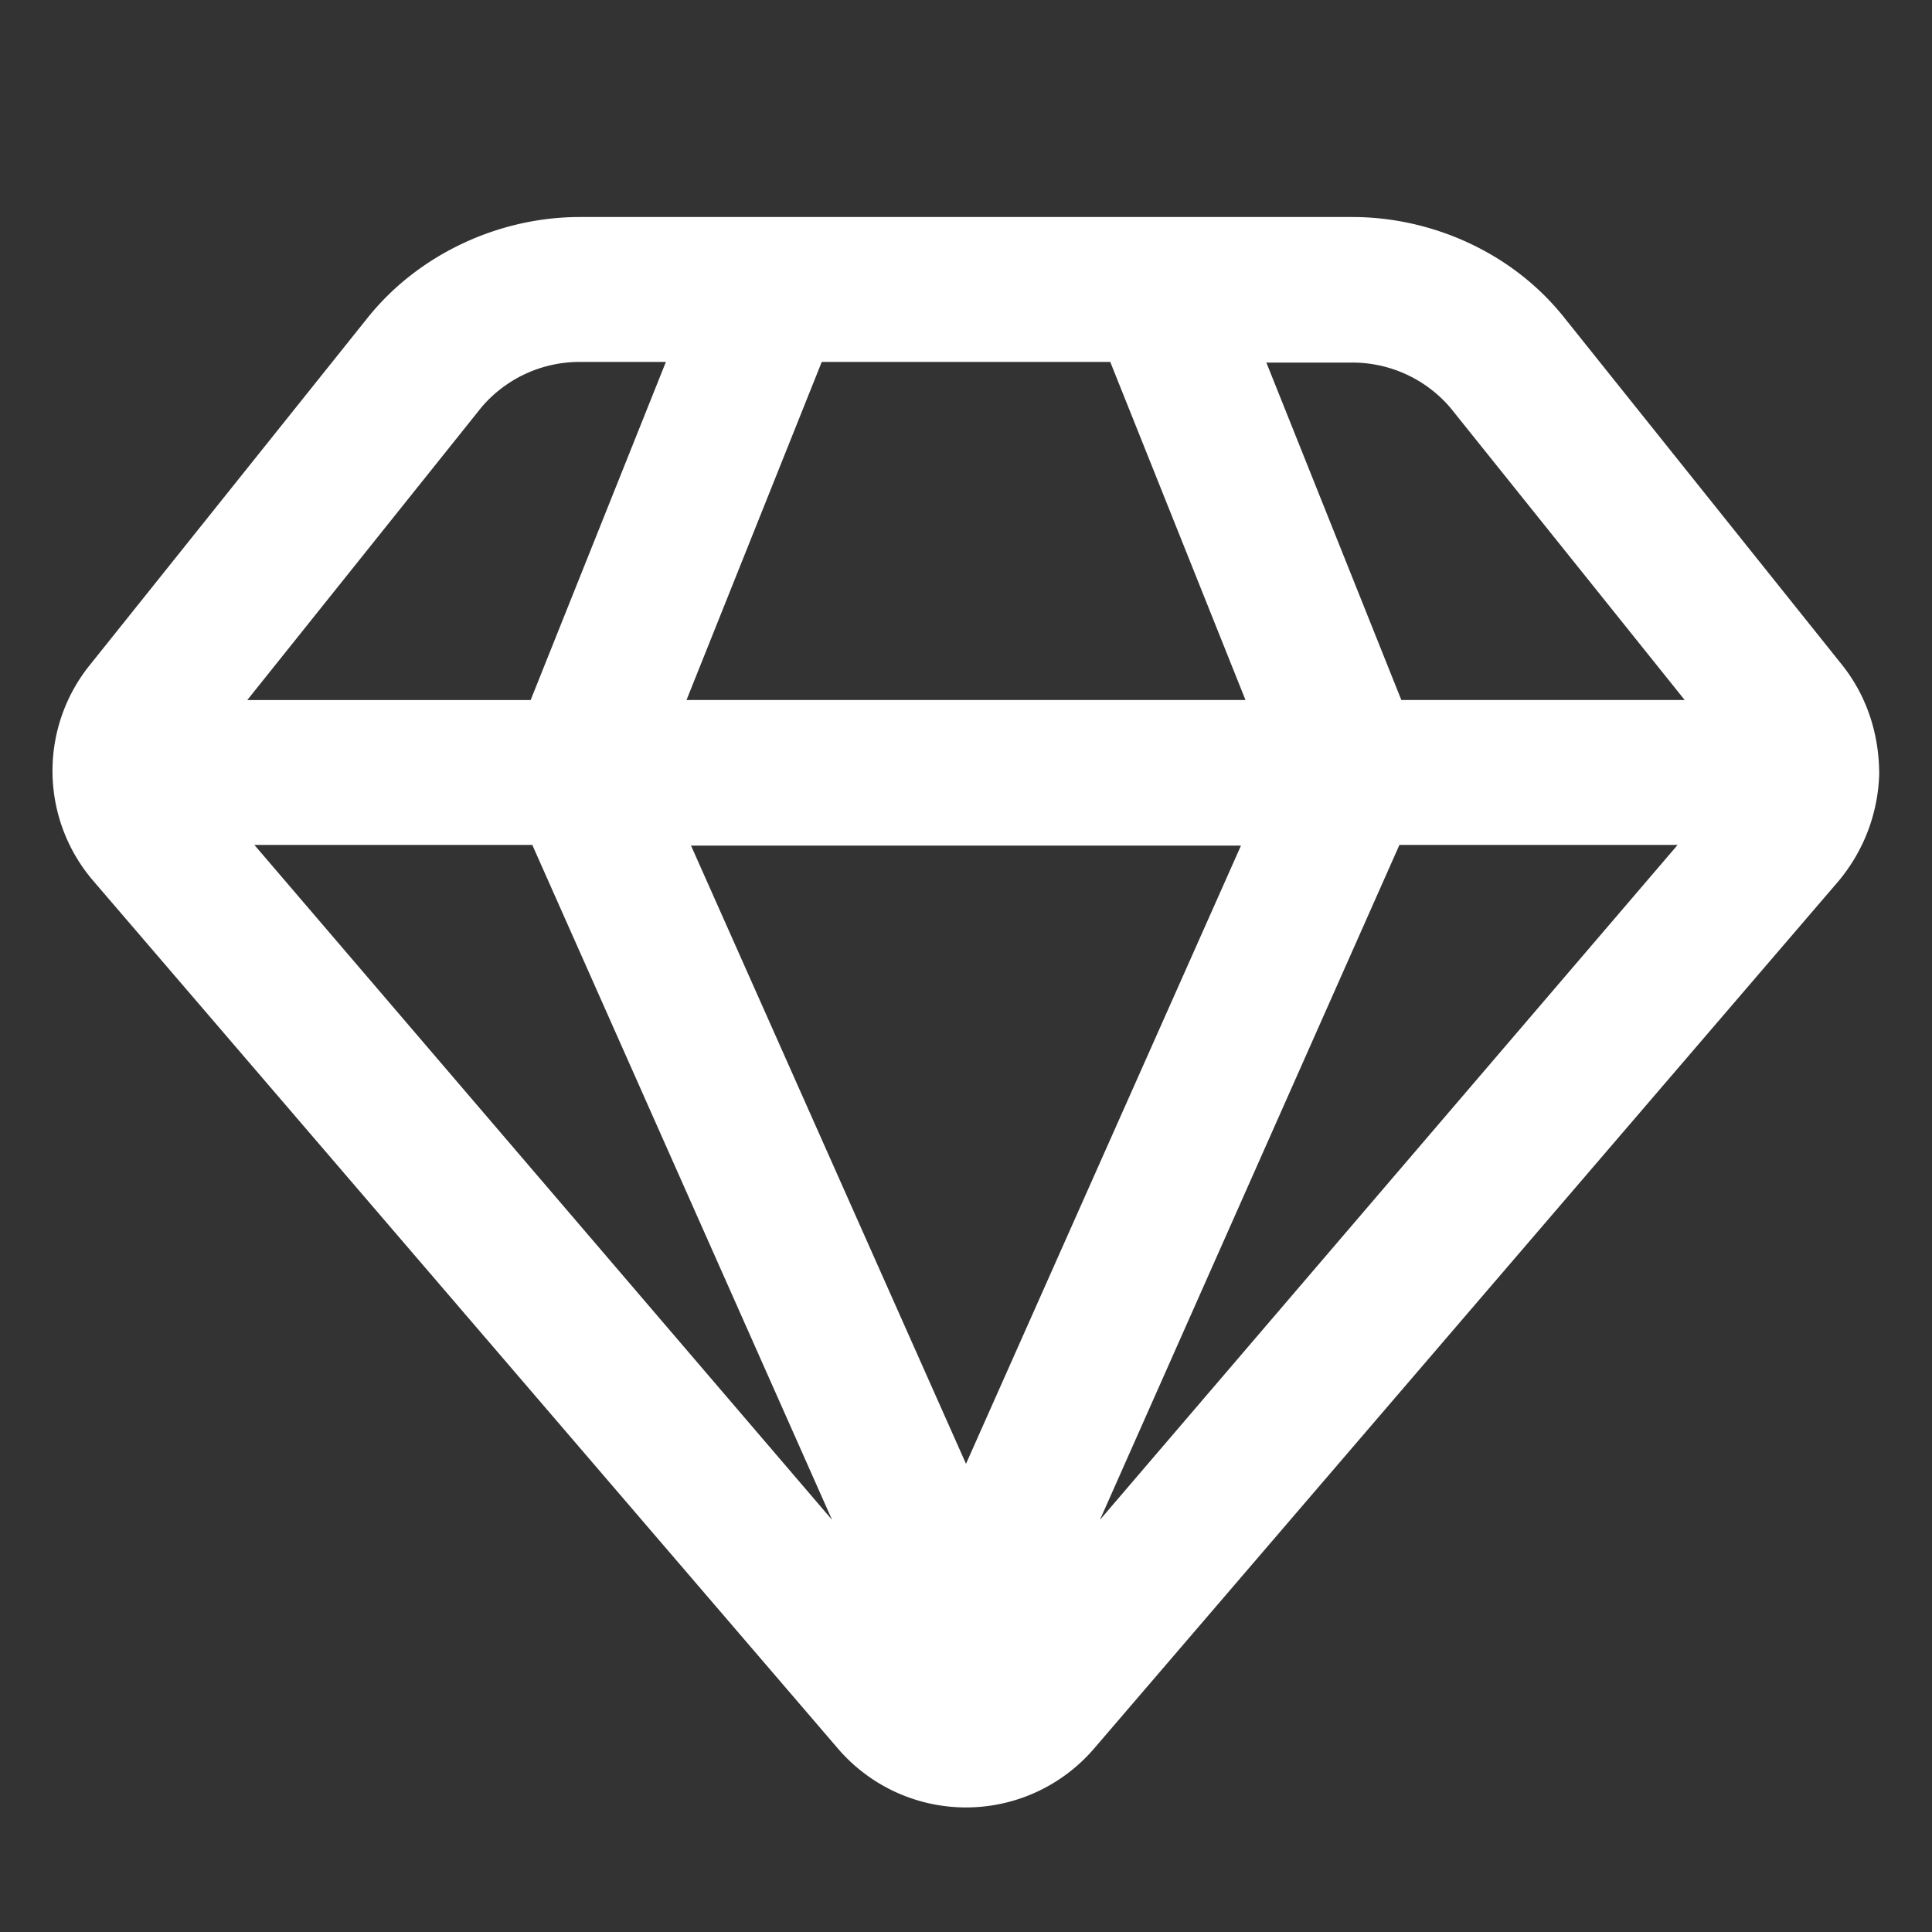 <svg xmlns="http://www.w3.org/2000/svg" width="30" height="30" fill="none"><rect width="100%" height="100%" fill="#333333" stroke="none"/><path fill="#fff" fill-rule="evenodd" d="M11.97 3.37H9c-1.23 0-2.48.56-3.28 1.55l-4.32 5.4a2.62 2.62 0 0 0 .05 3.36l11.56 13.47a2.62 2.62 0 0 0 3.98 0l11.56-13.47c.4-.48.61-1.06.63-1.65v-.01c0-.6-.18-1.2-.58-1.7l-4.32-5.4c-.8-1-2.05-1.55-3.28-1.55h-3.03c.02 0-.01 0 0 0h-6c.02 0-.01 0 0 0Zm5.27 2.25h-4.48l-2.1 5.25h8.68l-2.1-5.25Zm2.42 0 2.1 5.25h4.4l-3.64-4.54a2 2 0 0 0-1.52-.7h-1.34Zm6.4 7.5h-4.33L17.08 23.6l8.97-10.48ZM15 22.73l4.27-9.6h-8.54l4.27 9.6Zm-6.73-9.6 4.65 10.47-8.97-10.48h4.32Zm-.03-2.26 2.1-5.25H9a2 2 0 0 0-1.52.7l-3.64 4.55h4.4Z" clip-rule="evenodd"/></svg>